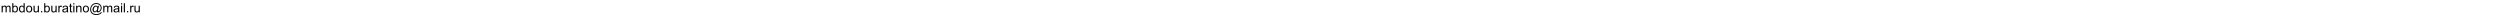 <svg xmlns="http://www.w3.org/2000/svg" xmlns:xlink="http://www.w3.org/1999/xlink" width="100%" height="18" viewBox="0 0 2839 318" version="1.1" preserveAspectRatio="xMinYMax meet"><defs><g><symbol overflow="visible" id="glyph0-0"><path style="stroke:none;" d="M 32 0 L 32 -160 L 160 -160 L 160 0 Z M 36 -4 L 156 -4 L 156 -156 L 36 -156 Z M 36 -4 "/></symbol><symbol overflow="visible" id="glyph0-1"><path style="stroke:none;" d="M 16.875 0 L 16.875 -132.75 L 37 -132.75 L 37 -114.125 C 41.164 -120.625 46.707 -125.852 53.625 -129.812 C 60.539 -133.77 68.414 -135.75 77.25 -135.75 C 87.082 -135.75 95.145 -133.707 101.438 -129.625 C 107.727 -125.539 112.164 -119.832 114.75 -112.5 C 125.25 -128 138.914 -135.75 155.75 -135.75 C 168.914 -135.75 179.039 -132.102 186.125 -124.812 C 193.207 -117.52 196.75 -106.289 196.75 -91.125 L 196.75 0 L 174.375 0 L 174.375 -83.625 C 174.375 -92.625 173.645 -99.102 172.188 -103.062 C 170.727 -107.02 168.082 -110.207 164.25 -112.625 C 160.414 -115.039 155.914 -116.25 150.75 -116.25 C 141.414 -116.25 133.664 -113.145 127.5 -106.938 C 121.332 -100.727 118.25 -90.789 118.25 -77.125 L 118.25 0 L 95.75 0 L 95.75 -86.25 C 95.75 -96.25 93.914 -103.75 90.25 -108.75 C 86.582 -113.75 80.582 -116.25 72.25 -116.25 C 65.914 -116.25 60.062 -114.582 54.688 -111.25 C 49.312 -107.914 45.414 -103.039 43 -96.625 C 40.582 -90.207 39.375 -80.957 39.375 -68.875 L 39.375 0 Z M 16.875 0 "/></symbol><symbol overflow="visible" id="glyph0-2"><path style="stroke:none;" d="M 37.625 0 L 16.75 0 L 16.75 -183.25 L 39.25 -183.25 L 39.25 -117.875 C 48.75 -129.789 60.875 -135.75 75.625 -135.75 C 83.789 -135.75 91.52 -134.102 98.812 -130.812 C 106.102 -127.52 112.102 -122.895 116.812 -116.938 C 121.52 -110.977 125.207 -103.789 127.875 -95.375 C 130.539 -86.957 131.875 -77.957 131.875 -68.375 C 131.875 -45.625 126.25 -28.039 115 -15.625 C 103.75 -3.207 90.25 3 74.5 3 C 58.832 3 46.539 -3.539 37.625 -16.625 Z M 37.375 -67.375 C 37.375 -51.457 39.539 -39.957 43.875 -32.875 C 50.957 -21.289 60.539 -15.5 72.625 -15.5 C 82.457 -15.5 90.957 -19.77 98.125 -28.312 C 105.289 -36.852 108.875 -49.582 108.875 -66.5 C 108.875 -83.832 105.438 -96.625 98.562 -104.875 C 91.688 -113.125 83.375 -117.25 73.625 -117.25 C 63.789 -117.25 55.289 -112.977 48.125 -104.438 C 40.957 -95.895 37.375 -83.539 37.375 -67.375 Z M 37.375 -67.375 "/></symbol><symbol overflow="visible" id="glyph0-3"><path style="stroke:none;" d="M 103 0 L 103 -16.75 C 94.582 -3.582 82.207 3 65.875 3 C 55.289 3 45.562 0.082 36.688 -5.75 C 27.812 -11.582 20.938 -19.727 16.062 -30.188 C 11.188 -40.645 8.75 -52.664 8.75 -66.25 C 8.75 -79.5 10.957 -91.52 15.375 -102.312 C 19.789 -113.102 26.414 -121.375 35.25 -127.125 C 44.082 -132.875 53.957 -135.75 64.875 -135.75 C 72.875 -135.75 80 -134.062 86.25 -130.688 C 92.5 -127.312 97.582 -122.914 101.5 -117.5 L 101.5 -183.25 L 123.875 -183.25 L 123.875 0 Z M 31.875 -66.25 C 31.875 -49.25 35.457 -36.539 42.625 -28.125 C 49.789 -19.707 58.25 -15.5 68 -15.5 C 77.832 -15.5 86.188 -19.52 93.062 -27.562 C 99.938 -35.602 103.375 -47.875 103.375 -64.375 C 103.375 -82.539 99.875 -95.875 92.875 -104.375 C 85.875 -112.875 77.25 -117.125 67 -117.125 C 57 -117.125 48.645 -113.039 41.938 -104.875 C 35.227 -96.707 31.875 -83.832 31.875 -66.25 Z M 31.875 -66.25 "/></symbol><symbol overflow="visible" id="glyph0-4"><path style="stroke:none;" d="M 8.5 -66.375 C 8.5 -90.957 15.332 -109.164 29 -121 C 40.414 -130.832 54.332 -135.75 70.75 -135.75 C 89 -135.75 103.914 -129.77 115.5 -117.812 C 127.082 -105.852 132.875 -89.332 132.875 -68.25 C 132.875 -51.164 130.312 -37.727 125.188 -27.938 C 120.062 -18.145 112.602 -10.539 102.812 -5.125 C 93.02 0.289 82.332 3 70.75 3 C 52.164 3 37.145 -2.957 25.688 -14.875 C 14.227 -26.789 8.5 -43.957 8.5 -66.375 Z M 31.625 -66.375 C 31.625 -49.375 35.332 -36.645 42.75 -28.188 C 50.164 -19.727 59.5 -15.5 70.75 -15.5 C 81.914 -15.5 91.207 -19.75 98.625 -28.25 C 106.039 -36.75 109.75 -49.707 109.75 -67.125 C 109.75 -83.539 106.02 -95.977 98.562 -104.438 C 91.102 -112.895 81.832 -117.125 70.75 -117.125 C 59.5 -117.125 50.164 -112.914 42.75 -104.5 C 35.332 -96.082 31.625 -83.375 31.625 -66.375 Z M 31.625 -66.375 "/></symbol><symbol overflow="visible" id="glyph0-5"><path style="stroke:none;" d="M 103.875 0 L 103.875 -19.5 C 93.539 -4.5 79.5 3 61.75 3 C 53.914 3 46.602 1.5 39.812 -1.5 C 33.02 -4.5 27.977 -8.27 24.688 -12.812 C 21.395 -17.352 19.082 -22.914 17.75 -29.5 C 16.832 -33.914 16.375 -40.914 16.375 -50.5 L 16.375 -132.75 L 38.875 -132.75 L 38.875 -59.125 C 38.875 -47.375 39.332 -39.457 40.25 -35.375 C 41.664 -29.457 44.664 -24.812 49.25 -21.438 C 53.832 -18.062 59.5 -16.375 66.25 -16.375 C 73 -16.375 79.332 -18.102 85.25 -21.562 C 91.164 -25.02 95.352 -29.727 97.812 -35.688 C 100.27 -41.645 101.5 -50.289 101.5 -61.625 L 101.5 -132.75 L 124 -132.75 L 124 0 Z M 103.875 0 "/></symbol><symbol overflow="visible" id="glyph0-6"><path style="stroke:none;" d="M 23.25 0 L 23.25 -25.625 L 48.875 -25.625 L 48.875 0 Z M 23.25 0 "/></symbol><symbol overflow="visible" id="glyph0-7"><path style="stroke:none;" d="M 16.625 0 L 16.625 -132.75 L 36.875 -132.75 L 36.875 -112.625 C 42.039 -122.039 46.812 -128.25 51.188 -131.25 C 55.562 -134.25 60.375 -135.75 65.625 -135.75 C 73.207 -135.75 80.914 -133.332 88.75 -128.5 L 81 -107.625 C 75.5 -110.875 70 -112.5 64.5 -112.5 C 59.582 -112.5 55.164 -111.02 51.25 -108.062 C 47.332 -105.102 44.539 -101 42.875 -95.75 C 40.375 -87.75 39.125 -79 39.125 -69.5 L 39.125 0 Z M 16.625 0 "/></symbol><symbol overflow="visible" id="glyph0-8"><path style="stroke:none;" d="M 103.5 -16.375 C 95.164 -9.289 87.145 -4.289 79.438 -1.375 C 71.727 1.539 63.457 3 54.625 3 C 40.039 3 28.832 -0.562 21 -7.688 C 13.164 -14.812 9.25 -23.914 9.25 -35 C 9.25 -41.5 10.727 -47.438 13.688 -52.812 C 16.645 -58.188 20.52 -62.5 25.312 -65.75 C 30.102 -69 35.5 -71.457 41.5 -73.125 C 45.914 -74.289 52.582 -75.414 61.5 -76.5 C 79.664 -78.664 93.039 -81.25 101.625 -84.25 C 101.707 -87.332 101.75 -89.289 101.75 -90.125 C 101.75 -99.289 99.625 -105.75 95.375 -109.5 C 89.625 -114.582 81.082 -117.125 69.75 -117.125 C 59.164 -117.125 51.352 -115.27 46.312 -111.562 C 41.27 -107.852 37.539 -101.289 35.125 -91.875 L 13.125 -94.875 C 15.125 -104.289 18.414 -111.895 23 -117.688 C 27.582 -123.477 34.207 -127.938 42.875 -131.062 C 51.539 -134.188 61.582 -135.75 73 -135.75 C 84.332 -135.75 93.539 -134.414 100.625 -131.75 C 107.707 -129.082 112.914 -125.727 116.25 -121.688 C 119.582 -117.645 121.914 -112.539 123.25 -106.375 C 124 -102.539 124.375 -95.625 124.375 -85.625 L 124.375 -55.625 C 124.375 -34.707 124.852 -21.477 125.812 -15.938 C 126.77 -10.395 128.664 -5.082 131.5 0 L 108 0 C 105.664 -4.664 104.164 -10.125 103.5 -16.375 Z M 101.625 -66.625 C 93.457 -63.289 81.207 -60.457 64.875 -58.125 C 55.625 -56.789 49.082 -55.289 45.25 -53.625 C 41.414 -51.957 38.457 -49.52 36.375 -46.312 C 34.289 -43.102 33.25 -39.539 33.25 -35.625 C 33.25 -29.625 35.52 -24.625 40.062 -20.625 C 44.602 -16.625 51.25 -14.625 60 -14.625 C 68.664 -14.625 76.375 -16.52 83.125 -20.312 C 89.875 -24.102 94.832 -29.289 98 -35.875 C 100.414 -40.957 101.625 -48.457 101.625 -58.375 Z M 101.625 -66.625 "/></symbol><symbol overflow="visible" id="glyph0-9"><path style="stroke:none;" d="M 66 -20.125 L 69.25 -0.25 C 62.914 1.082 57.25 1.75 52.25 1.75 C 44.082 1.75 37.75 0.457 33.25 -2.125 C 28.75 -4.707 25.582 -8.102 23.75 -12.312 C 21.914 -16.52 21 -25.375 21 -38.875 L 21 -115.25 L 4.5 -115.25 L 4.5 -132.75 L 21 -132.75 L 21 -165.625 L 43.375 -179.125 L 43.375 -132.75 L 66 -132.75 L 66 -115.25 L 43.375 -115.25 L 43.375 -37.625 C 43.375 -31.207 43.77 -27.082 44.562 -25.25 C 45.352 -23.414 46.645 -21.957 48.438 -20.875 C 50.227 -19.789 52.789 -19.25 56.125 -19.25 C 58.625 -19.25 61.914 -19.539 66 -20.125 Z M 66 -20.125 "/></symbol><symbol overflow="visible" id="glyph0-10"><path style="stroke:none;" d="M 17 -157.375 L 17 -183.25 L 39.5 -183.25 L 39.5 -157.375 Z M 17 0 L 17 -132.75 L 39.5 -132.75 L 39.5 0 Z M 17 0 "/></symbol><symbol overflow="visible" id="glyph0-11"><path style="stroke:none;" d="M 16.875 0 L 16.875 -132.75 L 37.125 -132.75 L 37.125 -113.875 C 46.875 -128.457 60.957 -135.75 79.375 -135.75 C 87.375 -135.75 94.727 -134.312 101.438 -131.438 C 108.145 -128.562 113.164 -124.789 116.5 -120.125 C 119.832 -115.457 122.164 -109.914 123.5 -103.5 C 124.332 -99.332 124.75 -92.039 124.75 -81.625 L 124.75 0 L 102.25 0 L 102.25 -80.75 C 102.25 -89.914 101.375 -96.77 99.625 -101.312 C 97.875 -105.852 94.77 -109.477 90.312 -112.188 C 85.852 -114.895 80.625 -116.25 74.625 -116.25 C 65.039 -116.25 56.77 -113.207 49.812 -107.125 C 42.852 -101.039 39.375 -89.5 39.375 -72.5 L 39.375 0 Z M 16.875 0 "/></symbol><symbol overflow="visible" id="glyph0-12"><path style="stroke:none;" d="M 145.125 -20.375 C 139.707 -14.125 133.645 -9.102 126.938 -5.312 C 120.227 -1.52 113.5 0.375 106.75 0.375 C 99.332 0.375 92.125 -1.789 85.125 -6.125 C 78.125 -10.457 72.438 -17.125 68.062 -26.125 C 63.688 -35.125 61.5 -45 61.5 -55.75 C 61.5 -69 64.895 -82.27 71.688 -95.562 C 78.477 -108.852 86.914 -118.832 97 -125.5 C 107.082 -132.164 116.875 -135.5 126.375 -135.5 C 133.625 -135.5 140.539 -133.602 147.125 -129.812 C 153.707 -126.02 159.375 -120.25 164.125 -112.5 L 168.375 -131.875 L 190.75 -131.875 L 172.75 -48 C 170.25 -36.332 169 -29.875 169 -28.625 C 169 -26.375 169.852 -24.438 171.562 -22.812 C 173.27 -21.188 175.332 -20.375 177.75 -20.375 C 182.164 -20.375 187.957 -22.914 195.125 -28 C 204.625 -34.664 212.145 -43.602 217.688 -54.812 C 223.227 -66.02 226 -77.582 226 -89.5 C 226 -103.414 222.438 -116.414 215.312 -128.5 C 208.188 -140.582 197.562 -150.25 183.438 -157.5 C 169.312 -164.75 153.707 -168.375 136.625 -168.375 C 117.125 -168.375 99.312 -163.812 83.188 -154.688 C 67.062 -145.562 54.562 -132.477 45.688 -115.438 C 36.812 -98.395 32.375 -80.125 32.375 -60.625 C 32.375 -40.207 36.812 -22.625 45.688 -7.875 C 54.562 6.875 67.395 17.77 84.188 24.812 C 100.977 31.852 119.582 35.375 140 35.375 C 161.832 35.375 180.125 31.707 194.875 24.375 C 209.625 17.039 220.664 8.125 228 -2.375 L 250.625 -2.375 C 246.375 6.375 239.082 15.289 228.75 24.375 C 218.414 33.457 206.125 40.645 191.875 45.938 C 177.625 51.227 160.457 53.875 140.375 53.875 C 121.875 53.875 104.812 51.5 89.188 46.75 C 73.562 42 60.25 34.852 49.25 25.312 C 38.25 15.77 29.957 4.789 24.375 -7.625 C 17.375 -23.375 13.875 -40.375 13.875 -58.625 C 13.875 -78.957 18.039 -98.332 26.375 -116.75 C 36.539 -139.332 50.977 -156.625 69.688 -168.625 C 88.395 -180.625 111.082 -186.625 137.75 -186.625 C 158.414 -186.625 176.977 -182.395 193.438 -173.938 C 209.895 -165.477 222.875 -152.875 232.375 -136.125 C 240.457 -121.707 244.5 -106.039 244.5 -89.125 C 244.5 -64.957 236 -43.5 219 -24.75 C 203.832 -7.914 187.25 0.5 169.25 0.5 C 163.5 0.5 158.852 -0.375 155.312 -2.125 C 151.77 -3.875 149.164 -6.375 147.5 -9.625 C 146.414 -11.707 145.625 -15.289 145.125 -20.375 Z M 84.625 -54.25 C 84.625 -42.832 87.332 -33.957 92.75 -27.625 C 98.164 -21.289 104.375 -18.125 111.375 -18.125 C 116.039 -18.125 120.957 -19.52 126.125 -22.312 C 131.289 -25.102 136.227 -29.25 140.938 -34.75 C 145.645 -40.25 149.5 -47.227 152.5 -55.688 C 155.5 -64.145 157 -72.625 157 -81.125 C 157 -92.457 154.188 -101.25 148.562 -107.5 C 142.938 -113.75 136.082 -116.875 128 -116.875 C 122.664 -116.875 117.645 -115.52 112.938 -112.812 C 108.227 -110.102 103.664 -105.75 99.25 -99.75 C 94.832 -93.75 91.289 -86.457 88.625 -77.875 C 85.957 -69.289 84.625 -61.414 84.625 -54.25 Z M 84.625 -54.25 "/></symbol><symbol overflow="visible" id="glyph0-13"><path style="stroke:none;" d="M 16.375 0 L 16.375 -183.25 L 38.875 -183.25 L 38.875 0 Z M 16.375 0 "/></symbol></g></defs><g id="surface1"><rect x="0" y="0" width="2839" height="318" style="fill:rgb(100%,100%,100%);fill-opacity:1;stroke:none;"/><g style="fill:rgb(0%,0%,0%);fill-opacity:1;">  <use xlink:href="#glyph0-1" x="16" y="247.75"/>  <use xlink:href="#glyph0-2" x="229.25" y="247.75"/>  <use xlink:href="#glyph0-3" x="371.625" y="247.75"/>  <use xlink:href="#glyph0-4" x="514" y="247.75"/>  <use xlink:href="#glyph0-5" x="656.375" y="247.75"/>  <use xlink:href="#glyph0-6" x="798.75" y="247.75"/>  <use xlink:href="#glyph0-2" x="869.875" y="247.75"/>  <use xlink:href="#glyph0-5" x="1012.25" y="247.75"/>  <use xlink:href="#glyph0-7" x="1154.625" y="247.75"/>  <use xlink:href="#glyph0-8" x="1239.875" y="247.75"/>  <use xlink:href="#glyph0-9" x="1382.25" y="247.75"/>  <use xlink:href="#glyph0-10" x="1453.375" y="247.75"/>  <use xlink:href="#glyph0-11" x="1510.25" y="247.75"/>  <use xlink:href="#glyph0-4" x="1652.625" y="247.75"/>  <use xlink:href="#glyph0-12" x="1795" y="247.75"/>  <use xlink:href="#glyph0-1" x="2054.875" y="247.75"/>  <use xlink:href="#glyph0-8" x="2268.125" y="247.75"/>  <use xlink:href="#glyph0-10" x="2410.5" y="247.75"/>  <use xlink:href="#glyph0-13" x="2467.375" y="247.75"/>  <use xlink:href="#glyph0-6" x="2524.25" y="247.75"/>  <use xlink:href="#glyph0-7" x="2595.375" y="247.75"/>  <use xlink:href="#glyph0-5" x="2680.625" y="247.75"/></g></g></svg>